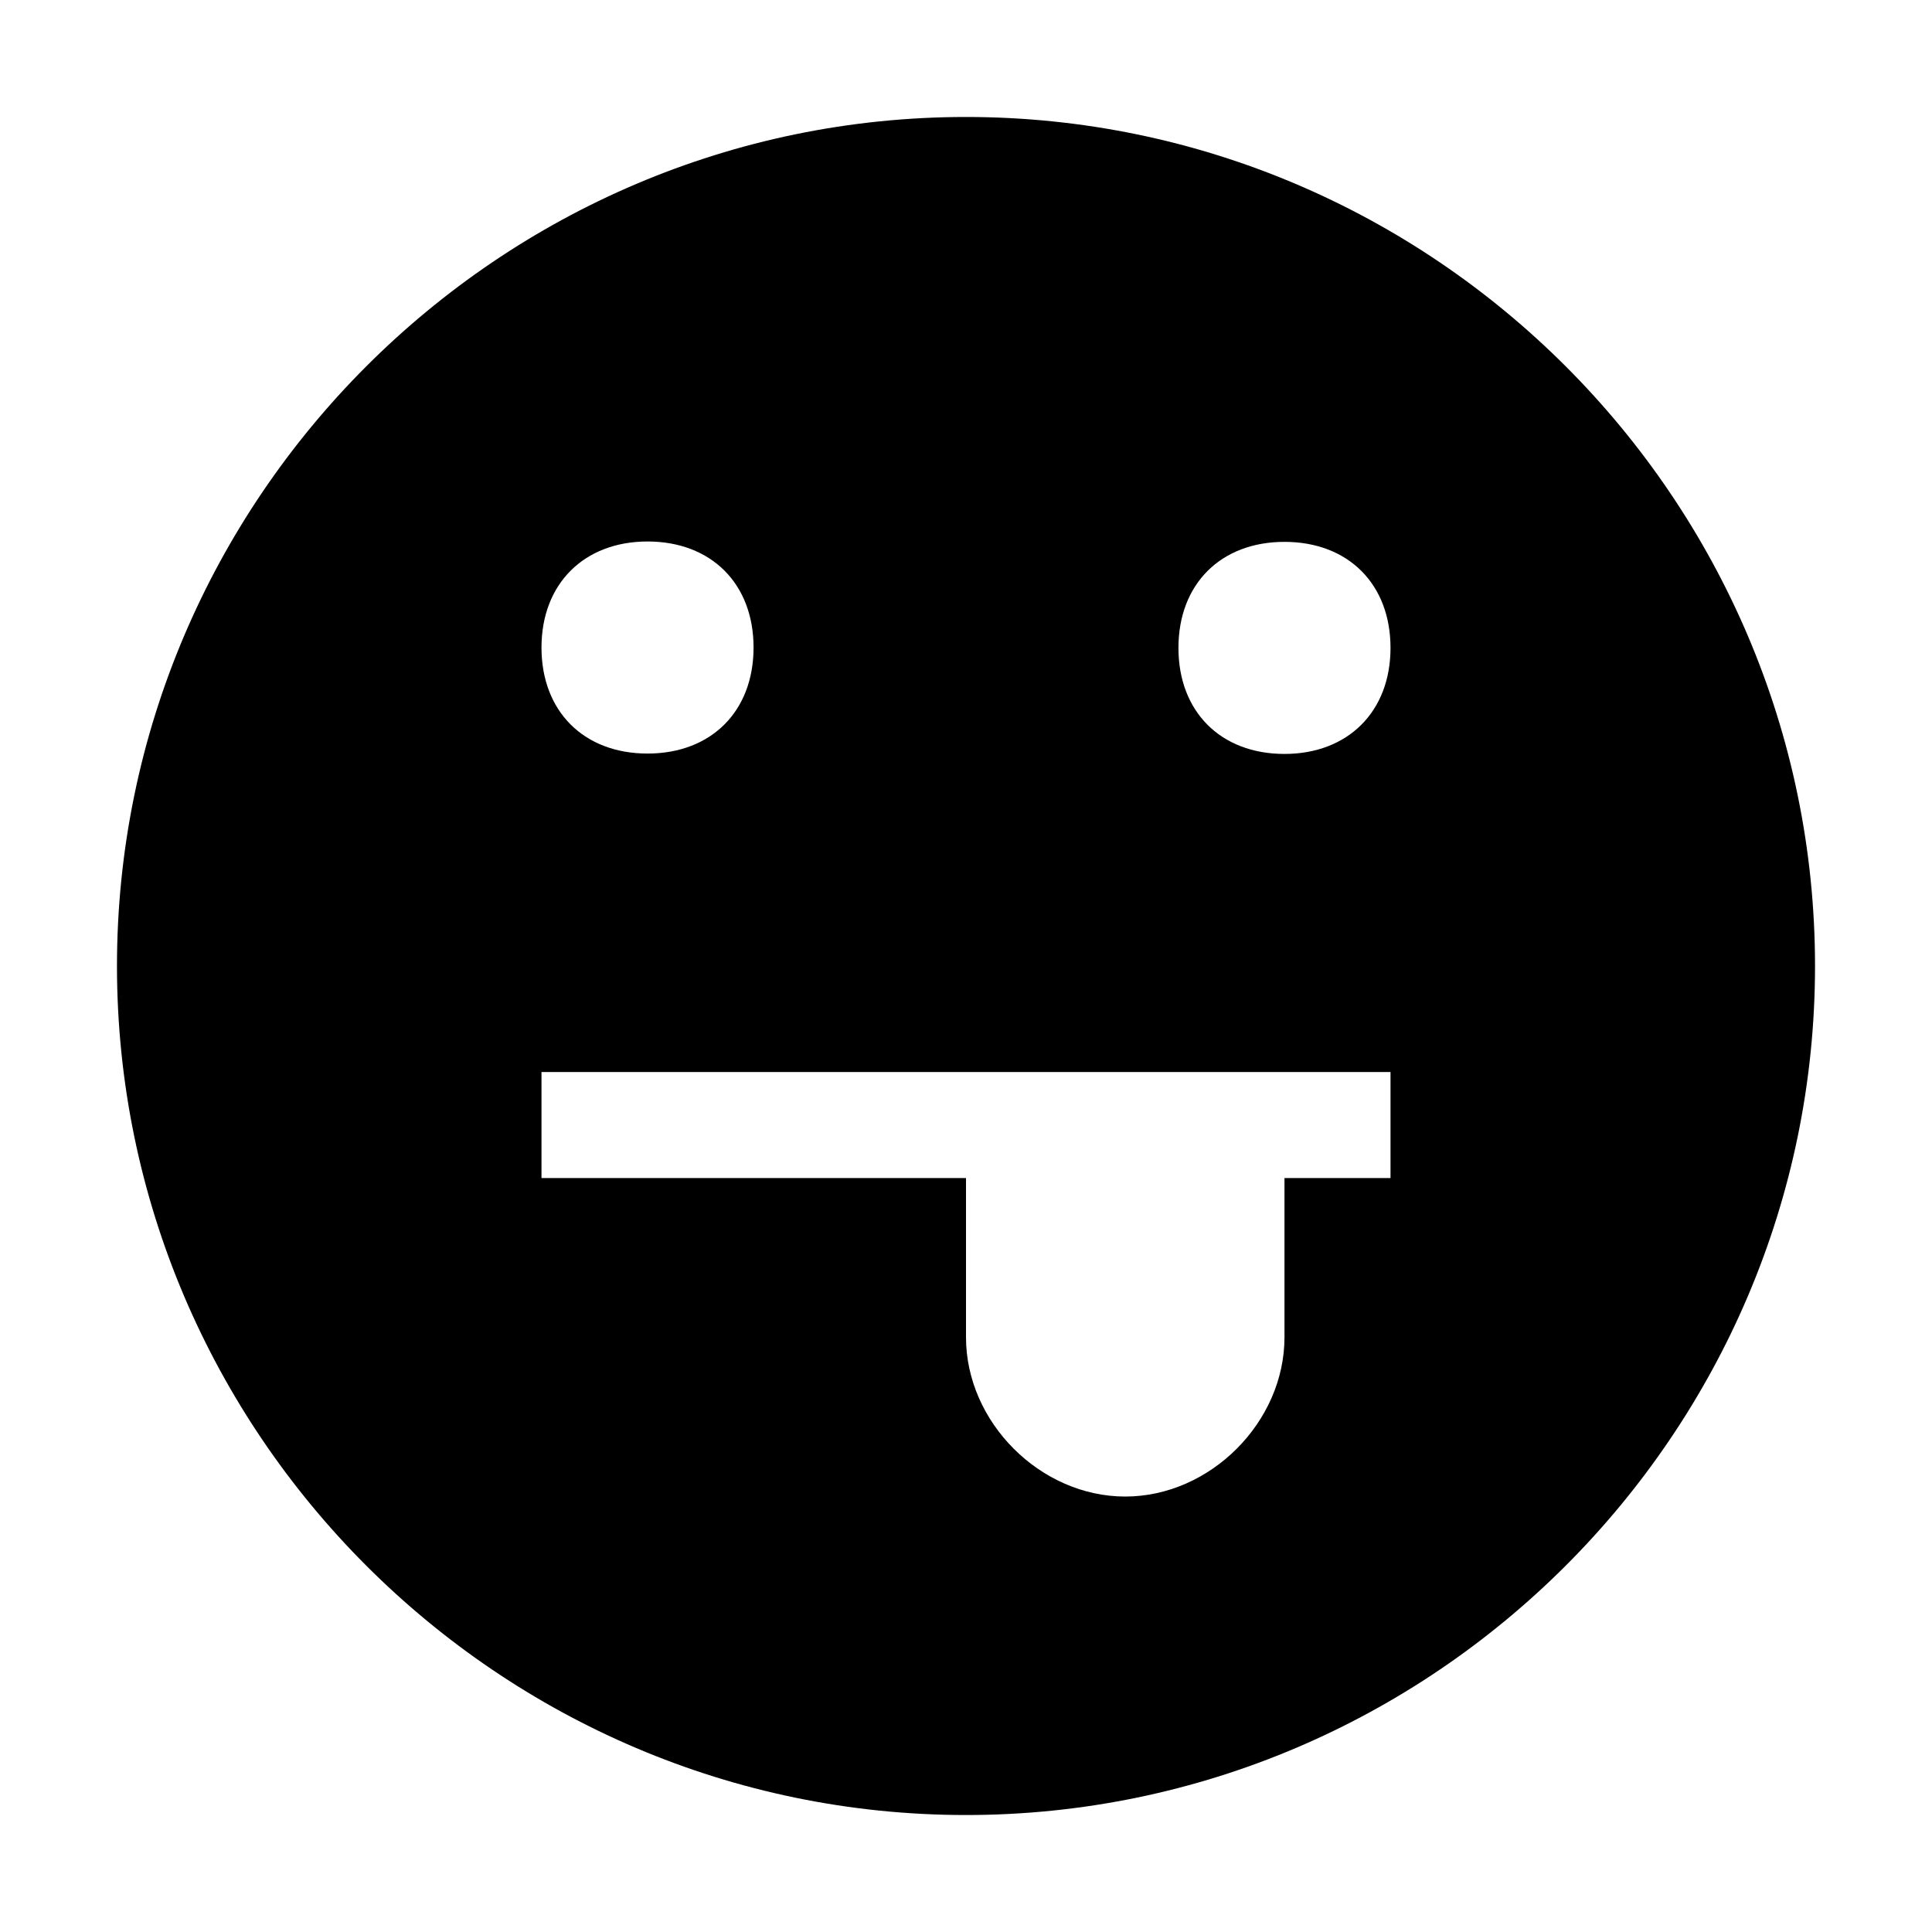 <?xml version="1.0" encoding="utf-8"?>
<!-- Generator: Adobe Illustrator 22.1.0, SVG Export Plug-In . SVG Version: 6.00 Build 0)  -->
<svg version="1.1" id="Layer_1" xmlns="http://www.w3.org/2000/svg" xmlns:xlink="http://www.w3.org/1999/xlink" x="0px" y="0px"
	 viewBox="0 0 512 512" style="enable-background:new 0 0 512 512;" xml:space="preserve">
<g>
	<path d="M256,31C132.2,31,31,132.2,31,256s101.2,225,225,225s225-101.2,225-225S379.8,31,256,31z M171.6,143.5
		c16.9,0,28.1,11.2,28.1,28.1s-11.2,28.1-28.1,28.1s-28.1-11.2-28.1-28.1S154.8,143.5,171.6,143.5z M368.5,312.2h-28.1v42.2
		c0,22.5-19.7,42.2-42.2,42.2S256,376.9,256,354.4v-42.2H143.5v-28.1h225V312.2z M340.4,199.8c-16.9,0-28.1-11.2-28.1-28.1
		s11.2-28.1,28.1-28.1s28.1,11.2,28.1,28.1S357.2,199.8,340.4,199.8z"/>
</g>
</svg>
